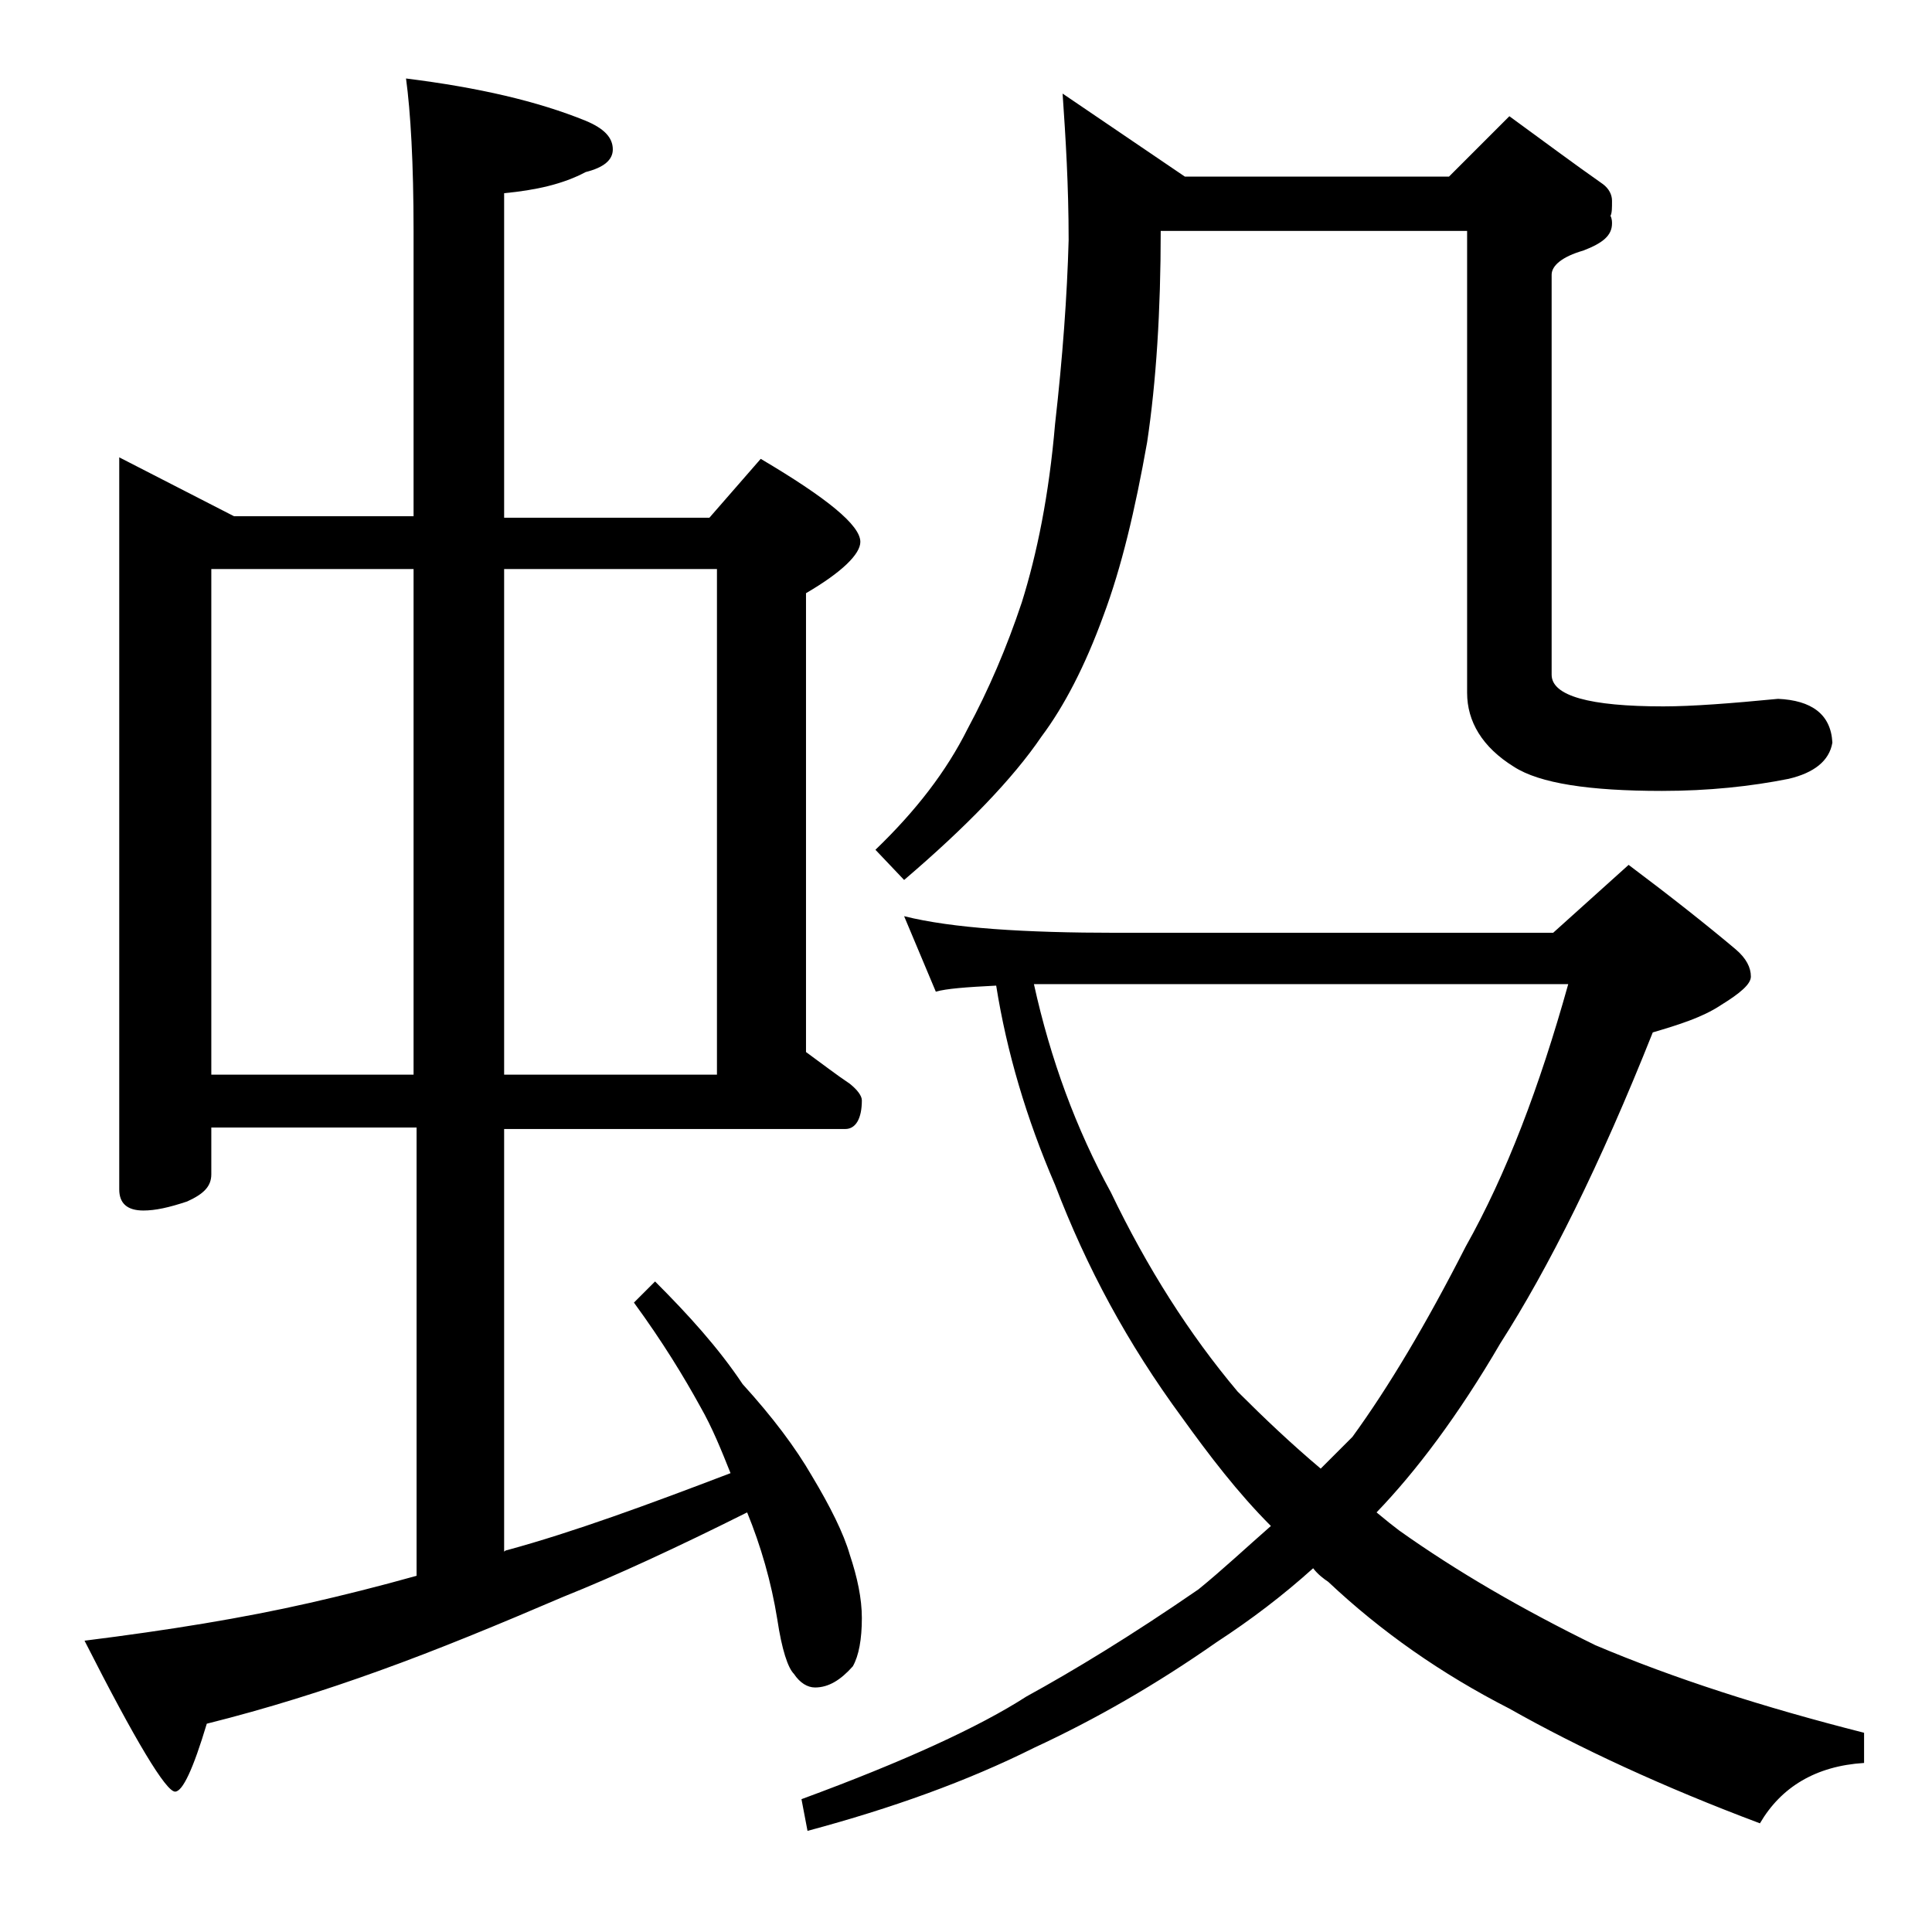 <?xml version="1.0" encoding="utf-8"?>
<!-- Generator: Adobe Illustrator 18.0.0, SVG Export Plug-In . SVG Version: 6.00 Build 0)  -->
<!DOCTYPE svg PUBLIC "-//W3C//DTD SVG 1.1//EN" "http://www.w3.org/Graphics/SVG/1.1/DTD/svg11.dtd">
<svg version="1.1" id="Layer_1" xmlns="http://www.w3.org/2000/svg" xmlns:xlink="http://www.w3.org/1999/xlink" x="0px" y="0px"
	 viewBox="0 0 128 128" enable-background="new 0 0 128 128" xml:space="preserve">
<path d="M7.9,30.3l7.6,3.9h11.9V15.3c0-4.5-0.2-7.9-0.5-10.1c4.8,0.6,8.7,1.5,11.9,2.8c1.2,0.5,1.8,1.1,1.8,1.9
	c0,0.7-0.6,1.2-1.8,1.5c-1.5,0.8-3.3,1.2-5.4,1.4v21.5H47l3.4-3.9c4.4,2.6,6.6,4.4,6.6,5.5c0,0.8-1.2,2-3.6,3.4v30.4
	c1.1,0.8,2,1.5,2.9,2.1c0.5,0.4,0.8,0.8,0.8,1.1c0,1.2-0.4,1.9-1.1,1.9H33.4v28c0.1-0.1,0.2-0.1,0.2-0.1c4.4-1.2,9.3-3,14.8-5.1
	c-0.6-1.5-1.2-3-2-4.4c-1.1-2-2.5-4.3-4.4-6.9l1.4-1.4c2.2,2.2,4.2,4.4,5.8,6.8c2,2.2,3.5,4.2,4.6,6.1c1.2,2,2.1,3.8,2.5,5.2
	c0.5,1.5,0.8,2.9,0.8,4.2c0,1.4-0.2,2.5-0.6,3.2c-0.8,0.9-1.6,1.4-2.5,1.4c-0.5,0-1-0.3-1.4-0.9c-0.4-0.4-0.8-1.6-1.1-3.6
	c-0.4-2.5-1.1-4.9-2-7.1c-4.6,2.3-8.7,4.2-12.2,5.6c-4.2,1.8-8.3,3.5-12.2,4.9c-3.6,1.3-7.4,2.5-11.4,3.5c-0.9,3-1.6,4.5-2.1,4.5
	c-0.6,0-2.6-3.3-6-10c5.6-0.7,10.5-1.5,14.9-2.5c2.2-0.5,4.6-1.1,7.1-1.8V74.7H14v3.1c0,0.8-0.5,1.3-1.6,1.8
	c-1.2,0.4-2.1,0.6-2.9,0.6c-1.1,0-1.6-0.5-1.6-1.4V30.3z M14,71.2h13.4V37.7H14V71.2z M33.4,37.7v33.5h14.1V37.7H33.4z M59.9,60.7
	c3.2,0.8,8,1.1,14.1,1.1h28.9l5-4.5c2.8,2.1,5.2,4,7.1,5.6c0.7,0.6,1,1.2,1,1.8c0,0.5-0.7,1.1-2,1.9c-1.2,0.8-2.8,1.3-4.5,1.8
	c-3.5,8.8-6.9,15.6-10.1,20.6c-2.8,4.8-5.6,8.5-8.2,11.2c0.6,0.5,1.1,0.9,1.5,1.2c3.8,2.7,8.1,5.2,13,7.6c5.2,2.2,11.1,4.1,17.8,5.8
	v2c-3.2,0.2-5.5,1.6-6.9,4c-6.4-2.4-12-5-16.6-7.6c-4.5-2.3-8.5-5.1-12-8.4c-0.3-0.2-0.7-0.5-1-0.9c-2,1.8-4.1,3.4-6.4,4.9
	c-4,2.8-8,5.1-12.1,7c-4.4,2.2-9.4,4-15,5.5l-0.4-2.1c6.8-2.5,11.8-4.8,14.9-6.8c3.1-1.7,6.9-4,11.4-7.1c1.6-1.3,3.2-2.8,4.8-4.2
	c-2.2-2.2-4.1-4.7-5.9-7.2C74.7,89,72,84,69.9,78.5c-1.9-4.4-3.2-8.8-3.9-13.2c-2,0.1-3.3,0.2-4,0.4L59.9,60.7z M70.4,6.2l8.1,5.5
	H96l4-4c2.2,1.6,4.2,3.1,6.2,4.5c0.4,0.3,0.6,0.7,0.6,1.1c0,0.5,0,0.8-0.1,1c0.1,0.2,0.1,0.4,0.1,0.5c0,0.8-0.6,1.3-1.9,1.8
	c-1.4,0.4-2.1,1-2.1,1.6v26.5c0,1.4,2.5,2.1,7.4,2.1c1.9,0,4.5-0.2,7.6-0.5c2.2,0.1,3.5,1,3.6,2.9c-0.2,1.2-1.2,2-2.9,2.4
	c-2.5,0.5-5.3,0.8-8.4,0.8c-4.8,0-8.1-0.5-9.8-1.6c-2.1-1.3-3.1-3-3.1-4.9V15.3H76.9c0,5.3-0.3,10-0.9,14c-0.8,4.5-1.7,8.3-2.9,11.5
	c-1.2,3.3-2.6,6-4.1,8c-1.9,2.8-5,6-9.1,9.5l-1.9-2c2.7-2.6,4.7-5.2,6.1-8c1.4-2.6,2.6-5.4,3.6-8.4c1-3.2,1.8-7.1,2.2-11.8
	c0.5-4.4,0.8-8.5,0.9-12.2C70.8,12.3,70.6,9.1,70.4,6.2z M68.5,65.2c1.1,5,2.8,9.6,5.1,13.8C76,84,78.8,88.4,82,92.2
	c1.8,1.8,3.6,3.5,5.5,5.1c0.8-0.8,1.5-1.5,2.1-2.1c2.4-3.3,4.9-7.5,7.5-12.6c2.7-4.8,4.9-10.6,6.8-17.4H74
	C71.8,65.2,69.9,65.2,68.5,65.2z"/>
</svg>
